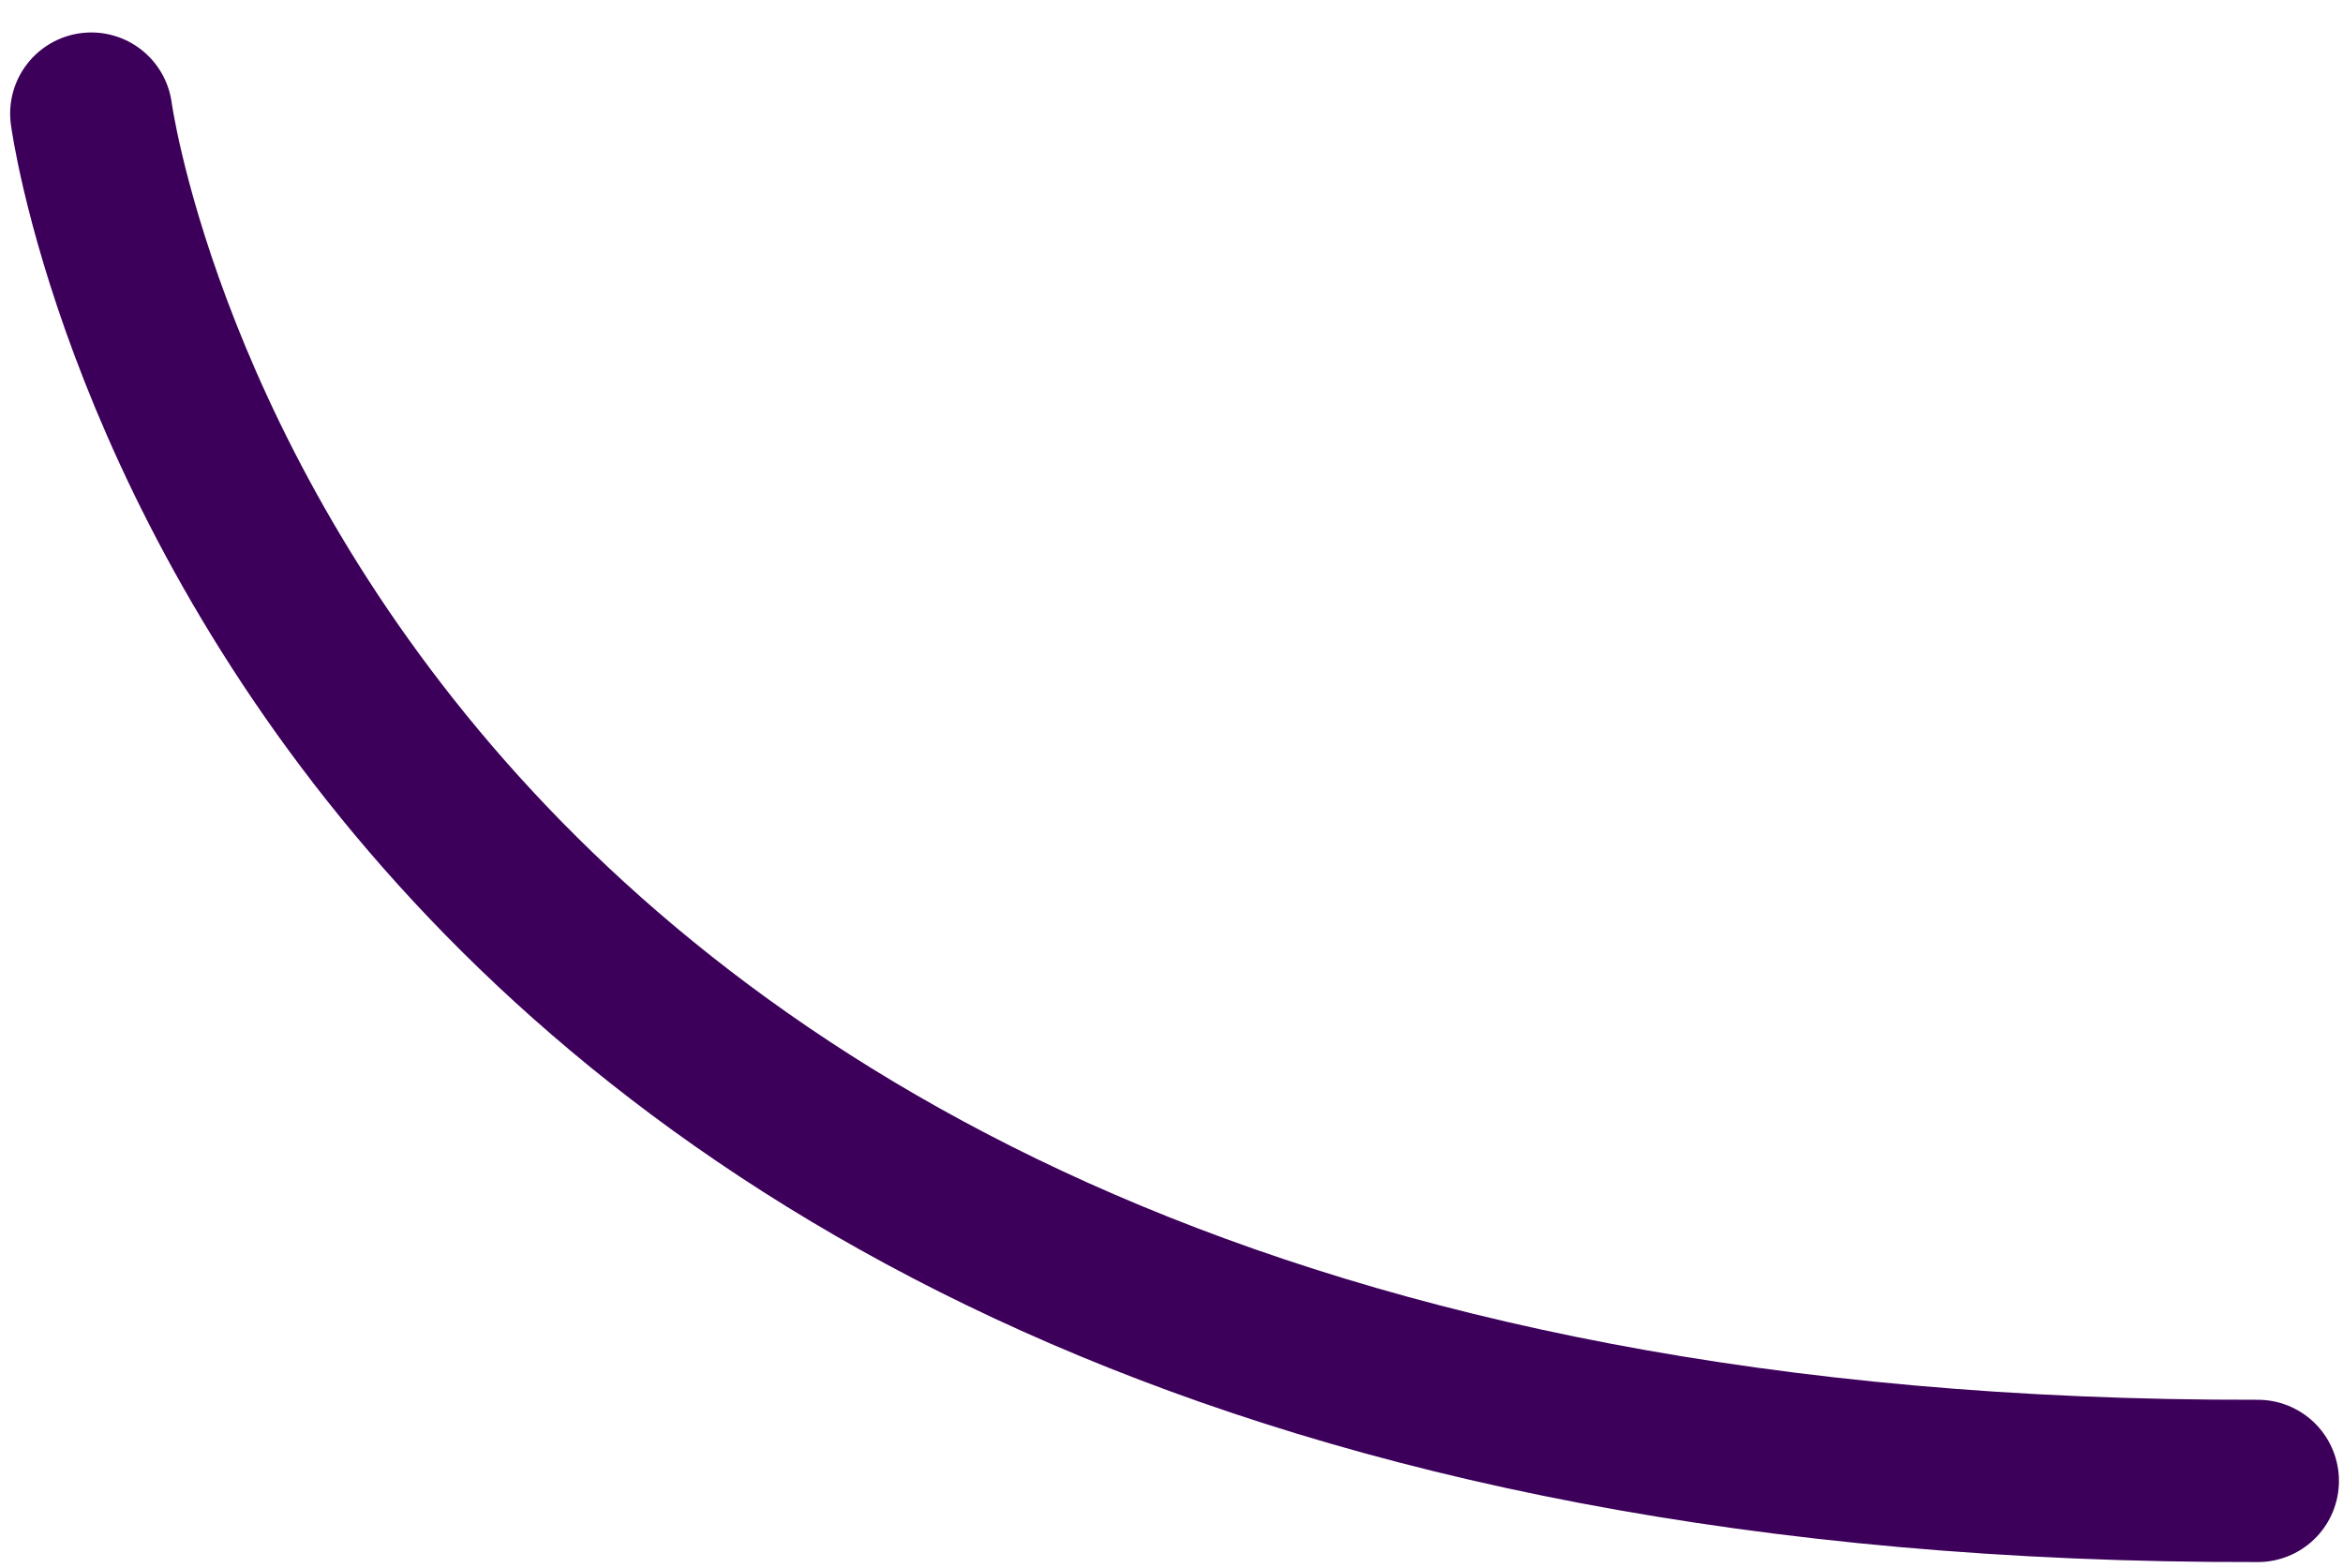 <?xml version="1.0" encoding="utf-8"?>
<!-- Generator: Adobe Illustrator 27.4.0, SVG Export Plug-In . SVG Version: 6.00 Build 0)  -->
<svg version="1.1" id="Calque_1" xmlns="http://www.w3.org/2000/svg" xmlns:xlink="http://www.w3.org/1999/xlink" x="0px" y="0px"
	 viewBox="0 0 115.5 77.3" style="enable-background:new 0 0 115.5 77.3;" xml:space="preserve">
<style type="text/css">
	.st0{fill:none;stroke:#3C005A;stroke-width:8;stroke-linecap:round;}
</style>
<path id="Tracé_873" class="st0" d="M4.5,5.6c0,0,9,67.6,106.8,67.4"/>
</svg>
